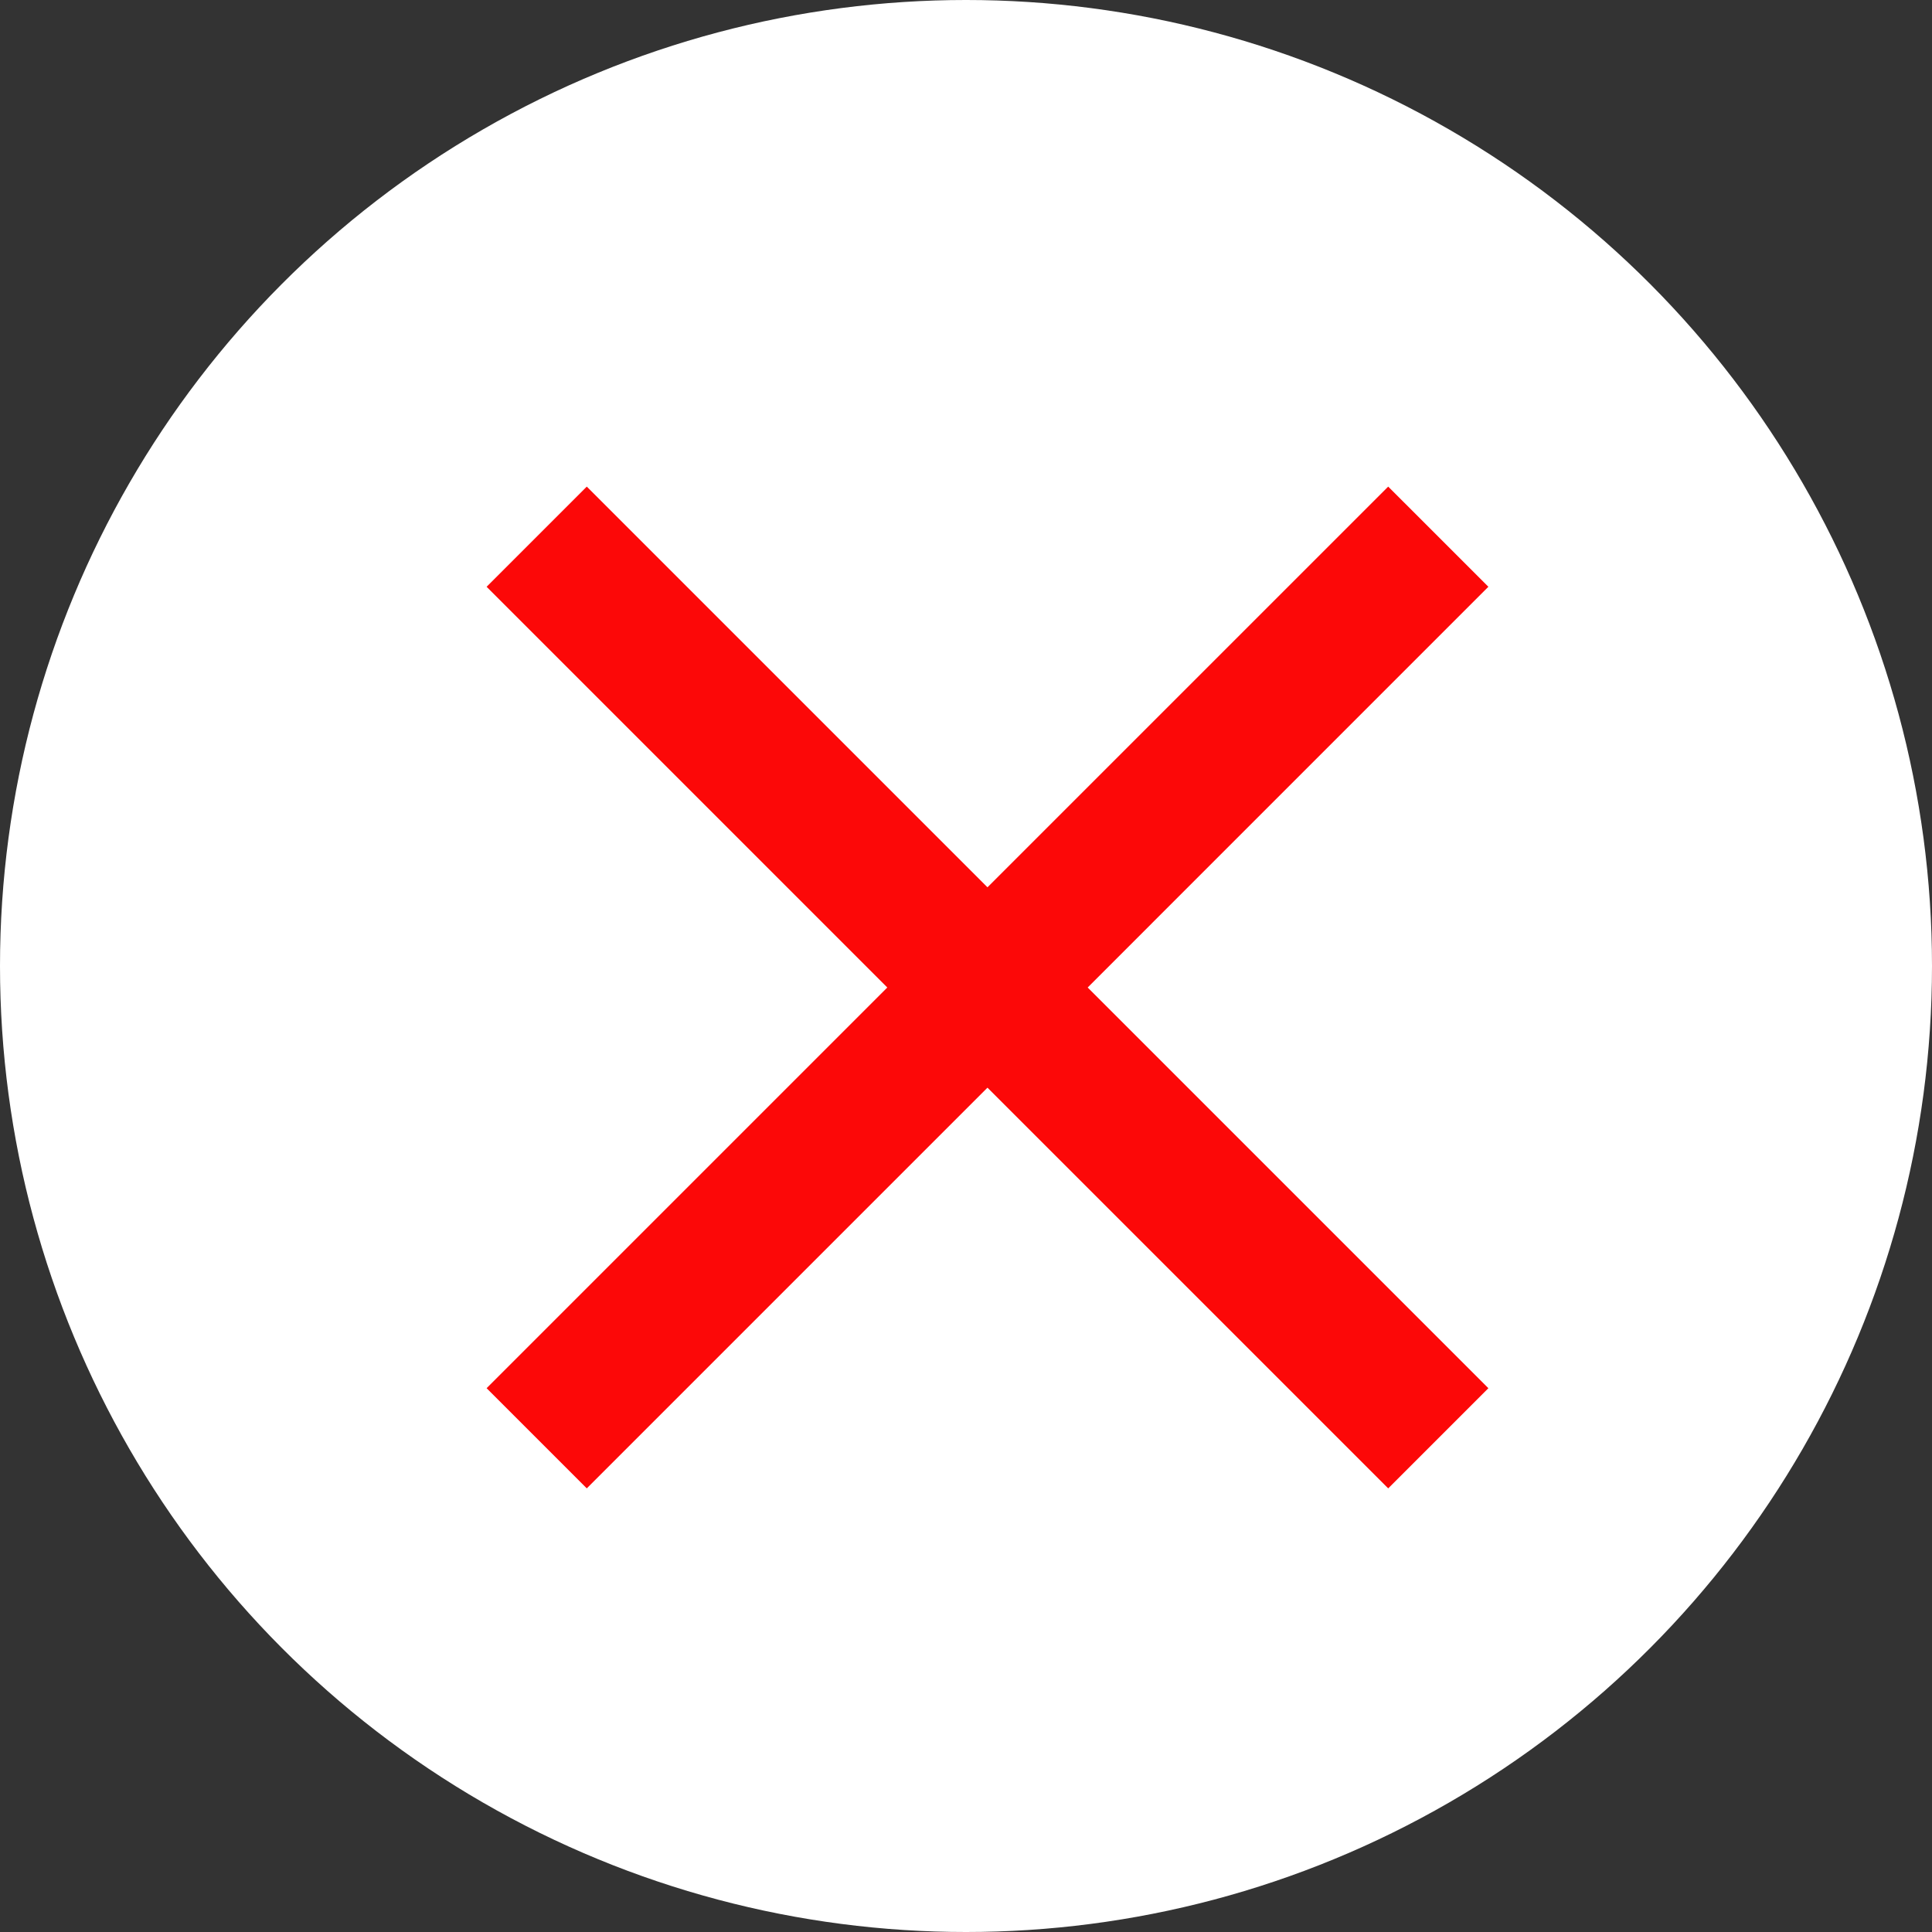 <svg width="45" height="45" viewBox="0 0 45 45" fill="none" xmlns="http://www.w3.org/2000/svg">
<rect x="0" y="0" width="45" height="45" fill="#333333" stroke="none"/>
<circle cx="22.5" cy="22.5" r="22.5" fill="white"/>
<path d="M13.667 34.667L11.334 32.334L20.667 23.001L11.334 13.667L13.667 11.334L23 20.667L32.334 11.334L34.667 13.667L25.334 23.001L34.667 32.334L32.334 34.667L23 25.334L13.667 34.667Z" fill="#FC0808"/>
</svg>
